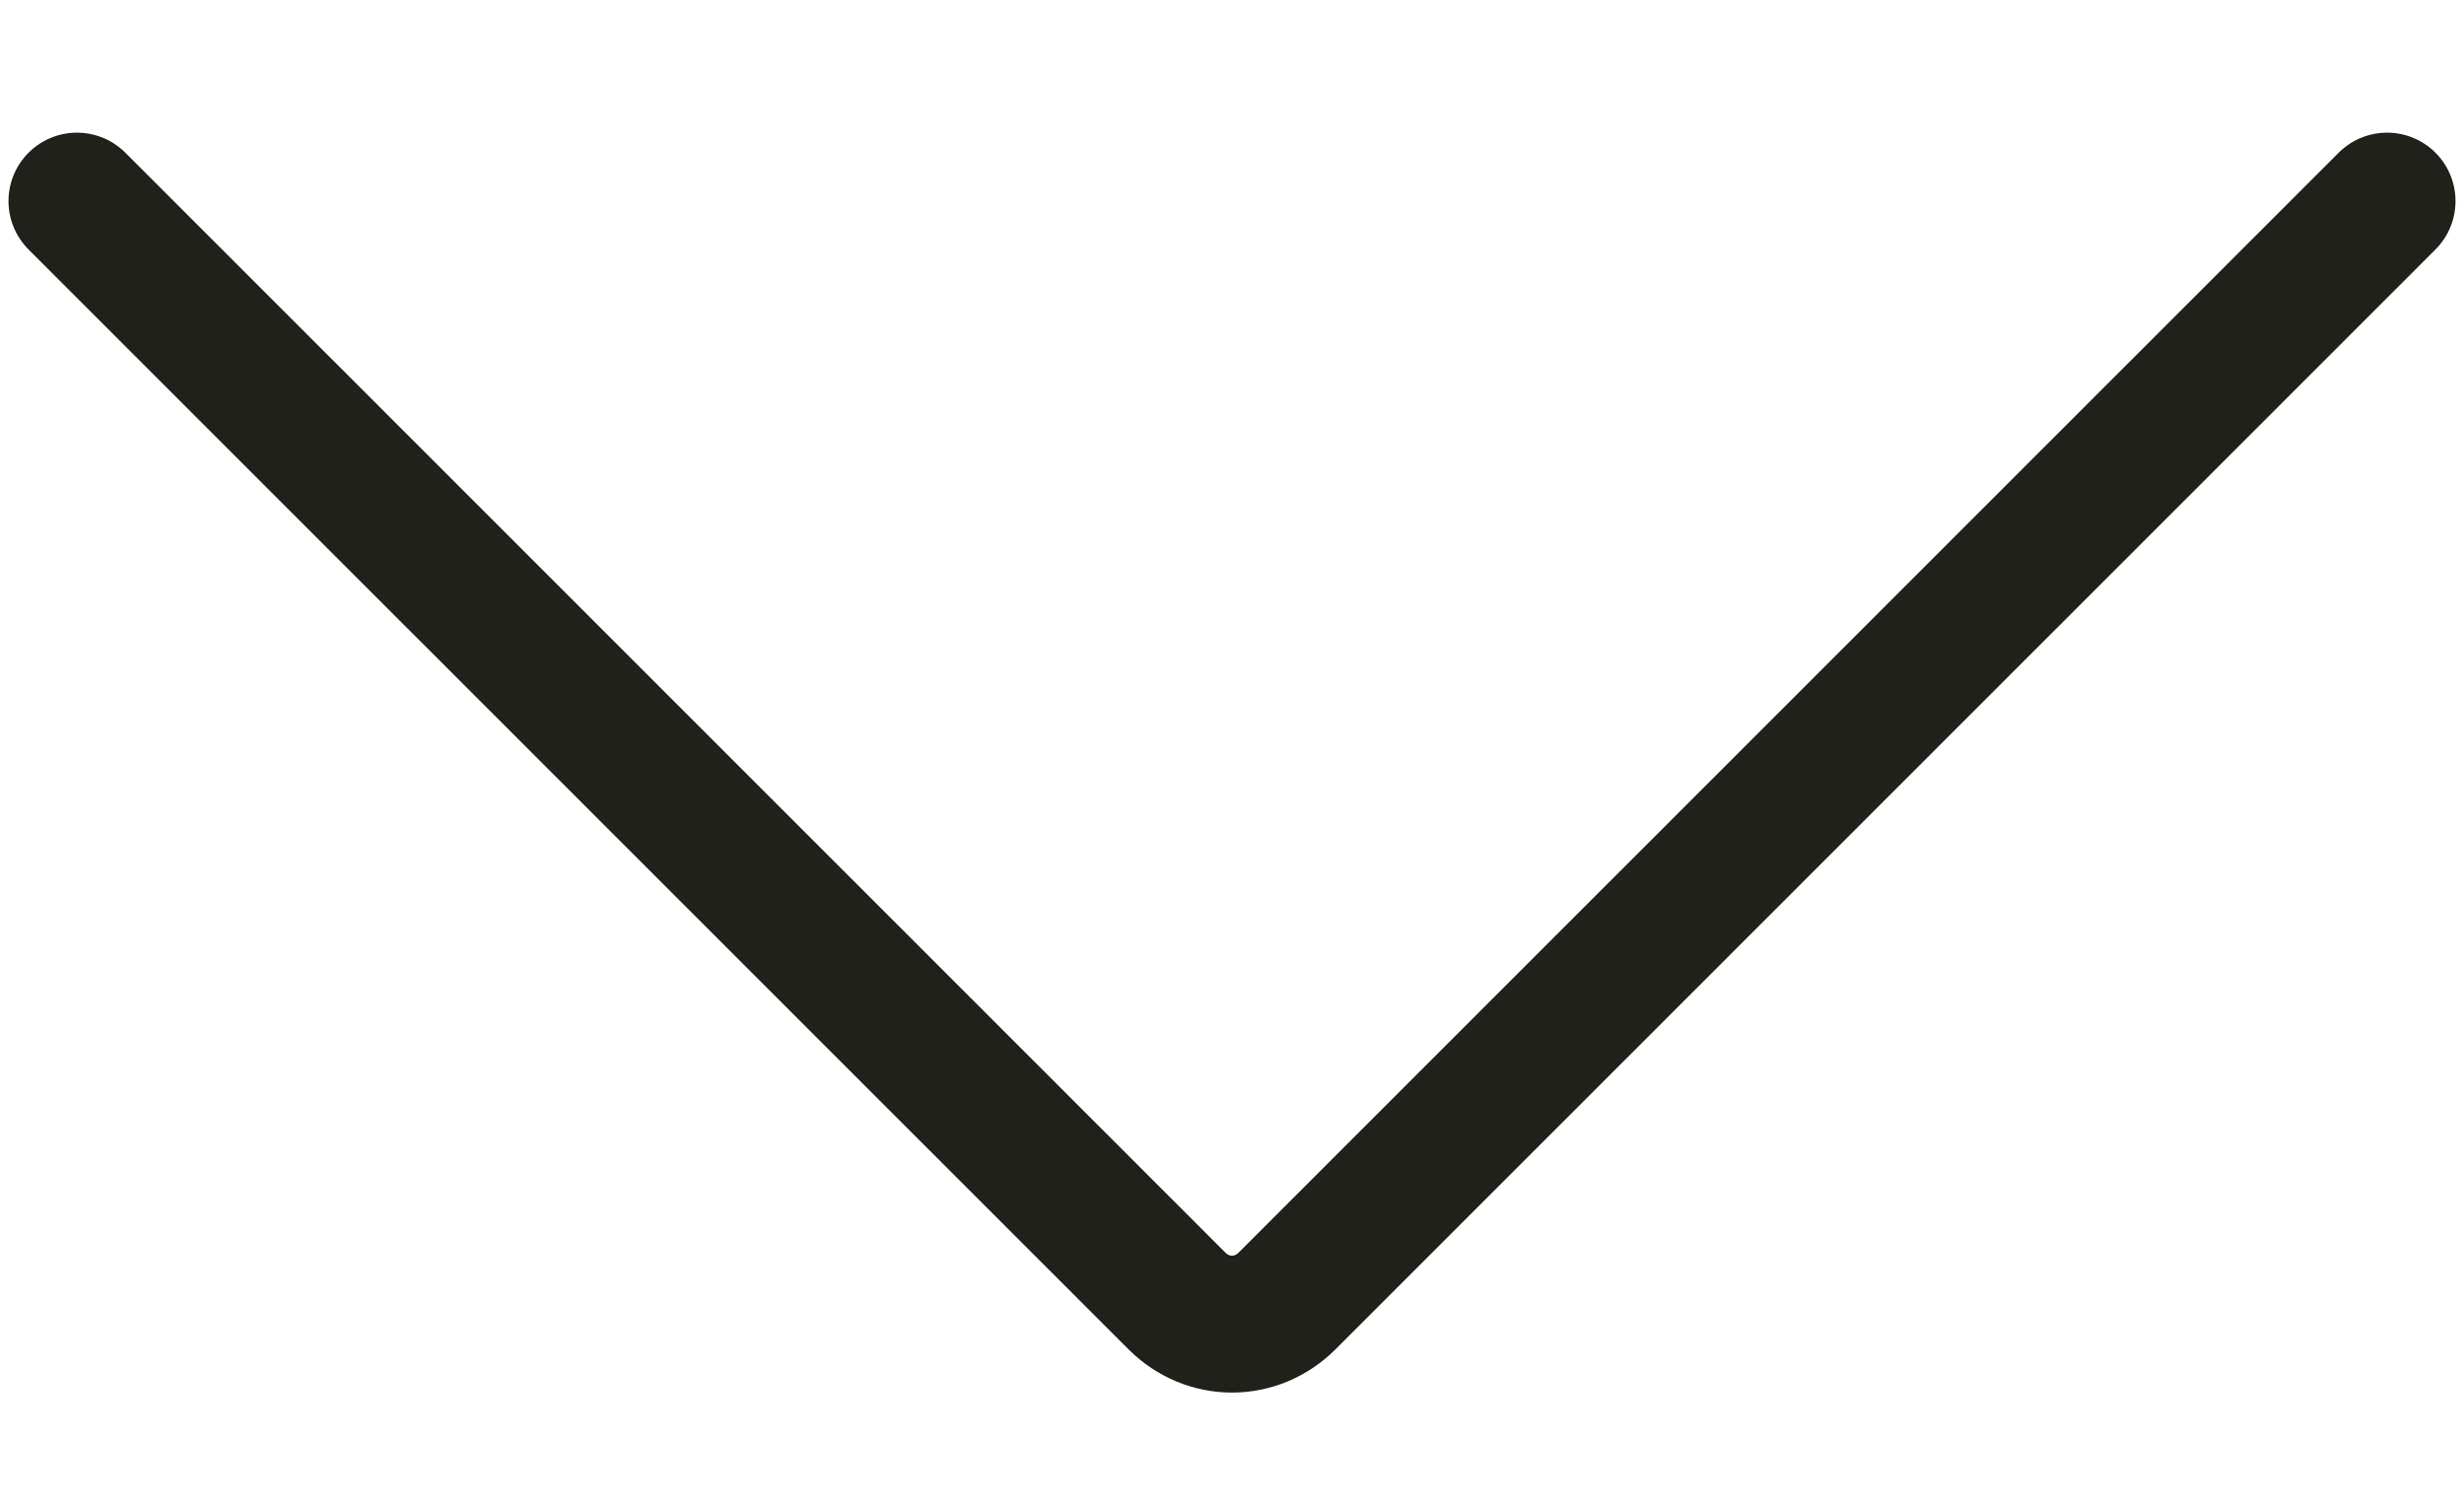 <svg width="18" height="11" viewBox="0 0 18 11" fill="none" xmlns="http://www.w3.org/2000/svg">
<path d="M17.438 1.469L9.398 9.508C9.345 9.56 9.283 9.601 9.215 9.63C9.147 9.658 9.074 9.673 9 9.673C8.926 9.673 8.853 9.658 8.785 9.63C8.717 9.601 8.655 9.56 8.602 9.508L0.562 1.469" stroke="#21211C" stroke-linecap="round" stroke-linejoin="round"/>
</svg>
